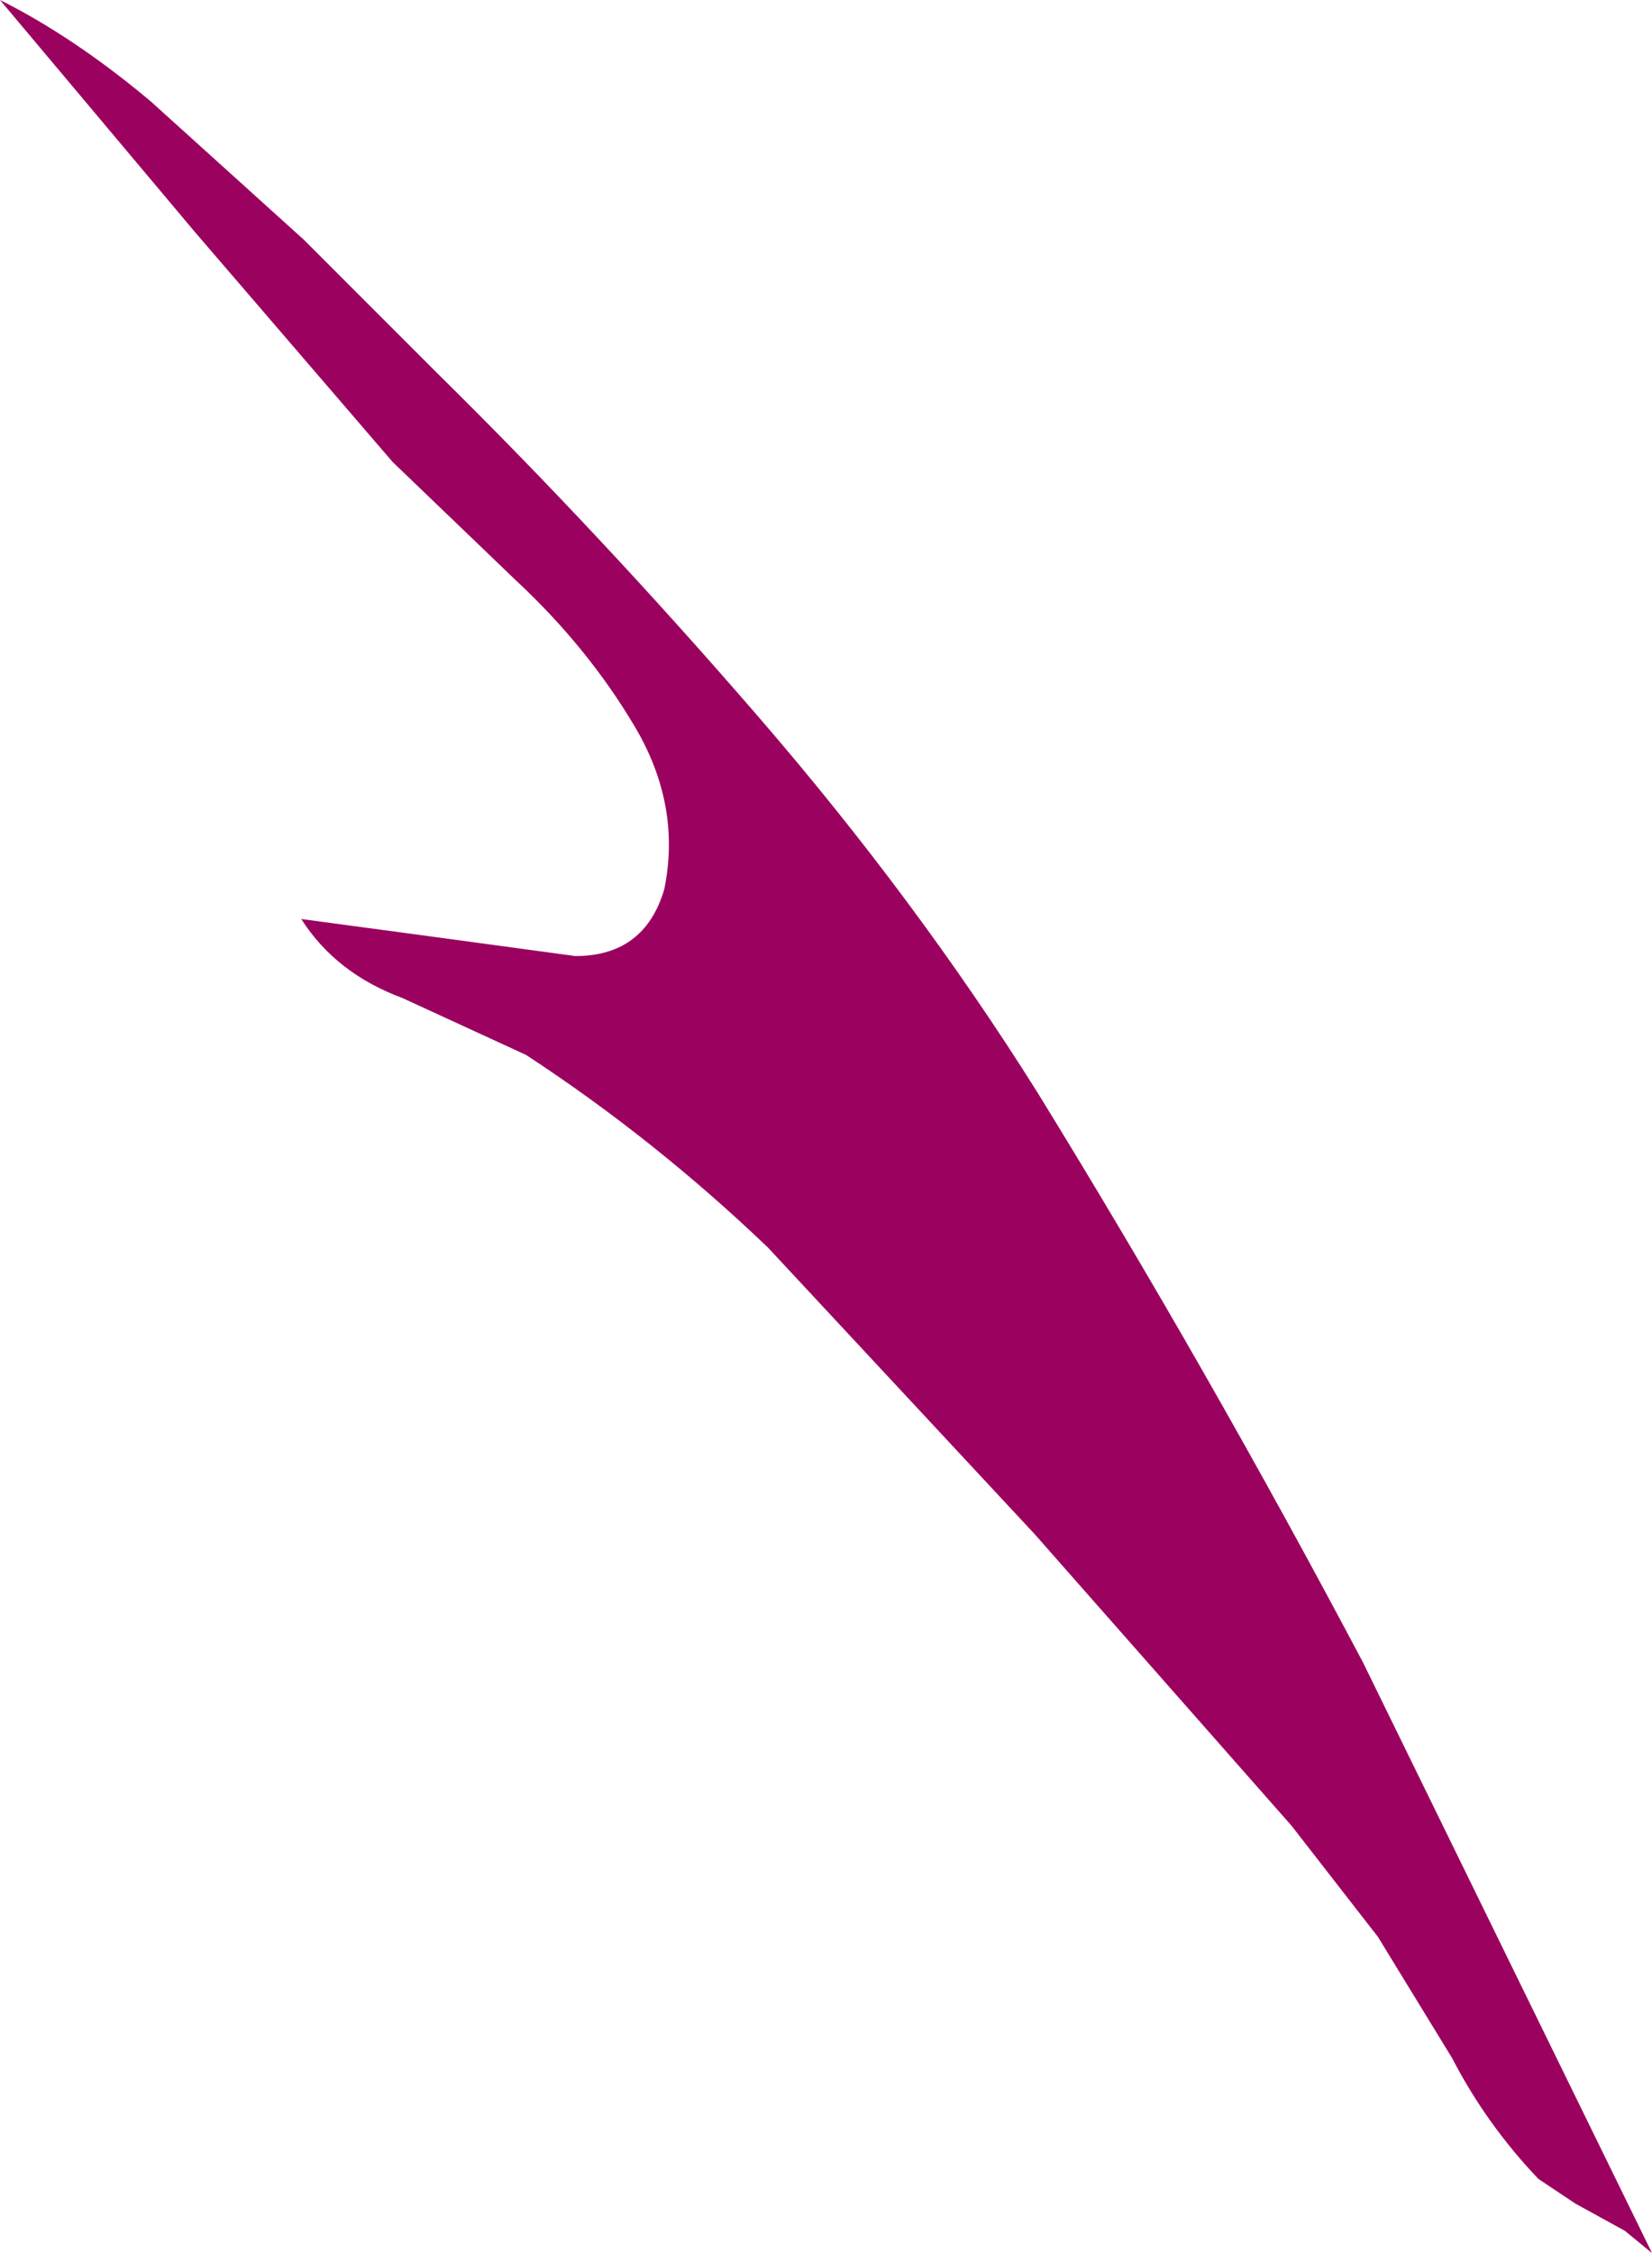 <?xml version="1.0" encoding="UTF-8" standalone="no"?>
<svg xmlns:xlink="http://www.w3.org/1999/xlink" height="45.6px" width="33.45px" xmlns="http://www.w3.org/2000/svg">
  <g transform="matrix(1.0, 0.0, 0.0, 1.0, 0.0, 0.0)">
    <path d="M7.95 9.35 L3.95 4.7 0.0 0.0 Q1.5 0.75 3.05 2.05 L6.15 4.85 8.85 7.55 Q12.15 10.8 15.35 14.5 18.55 18.2 21.0 22.1 24.45 27.7 27.6 33.65 L33.45 45.6 32.9 45.15 31.9 44.6 31.15 44.1 Q30.1 43.0 29.4 41.65 L27.9 39.2 26.15 36.95 20.95 31.05 15.55 25.25 Q13.25 23.05 10.65 21.35 L8.15 20.2 Q6.8 19.7 6.1 18.6 L8.7 18.95 11.65 19.35 Q13.05 19.35 13.45 18.0 13.8 16.3 12.85 14.7 11.9 13.1 10.45 11.75 L7.95 9.35" fill="#9b015f" fill-rule="evenodd" stroke="none"/>
  </g>
</svg>
